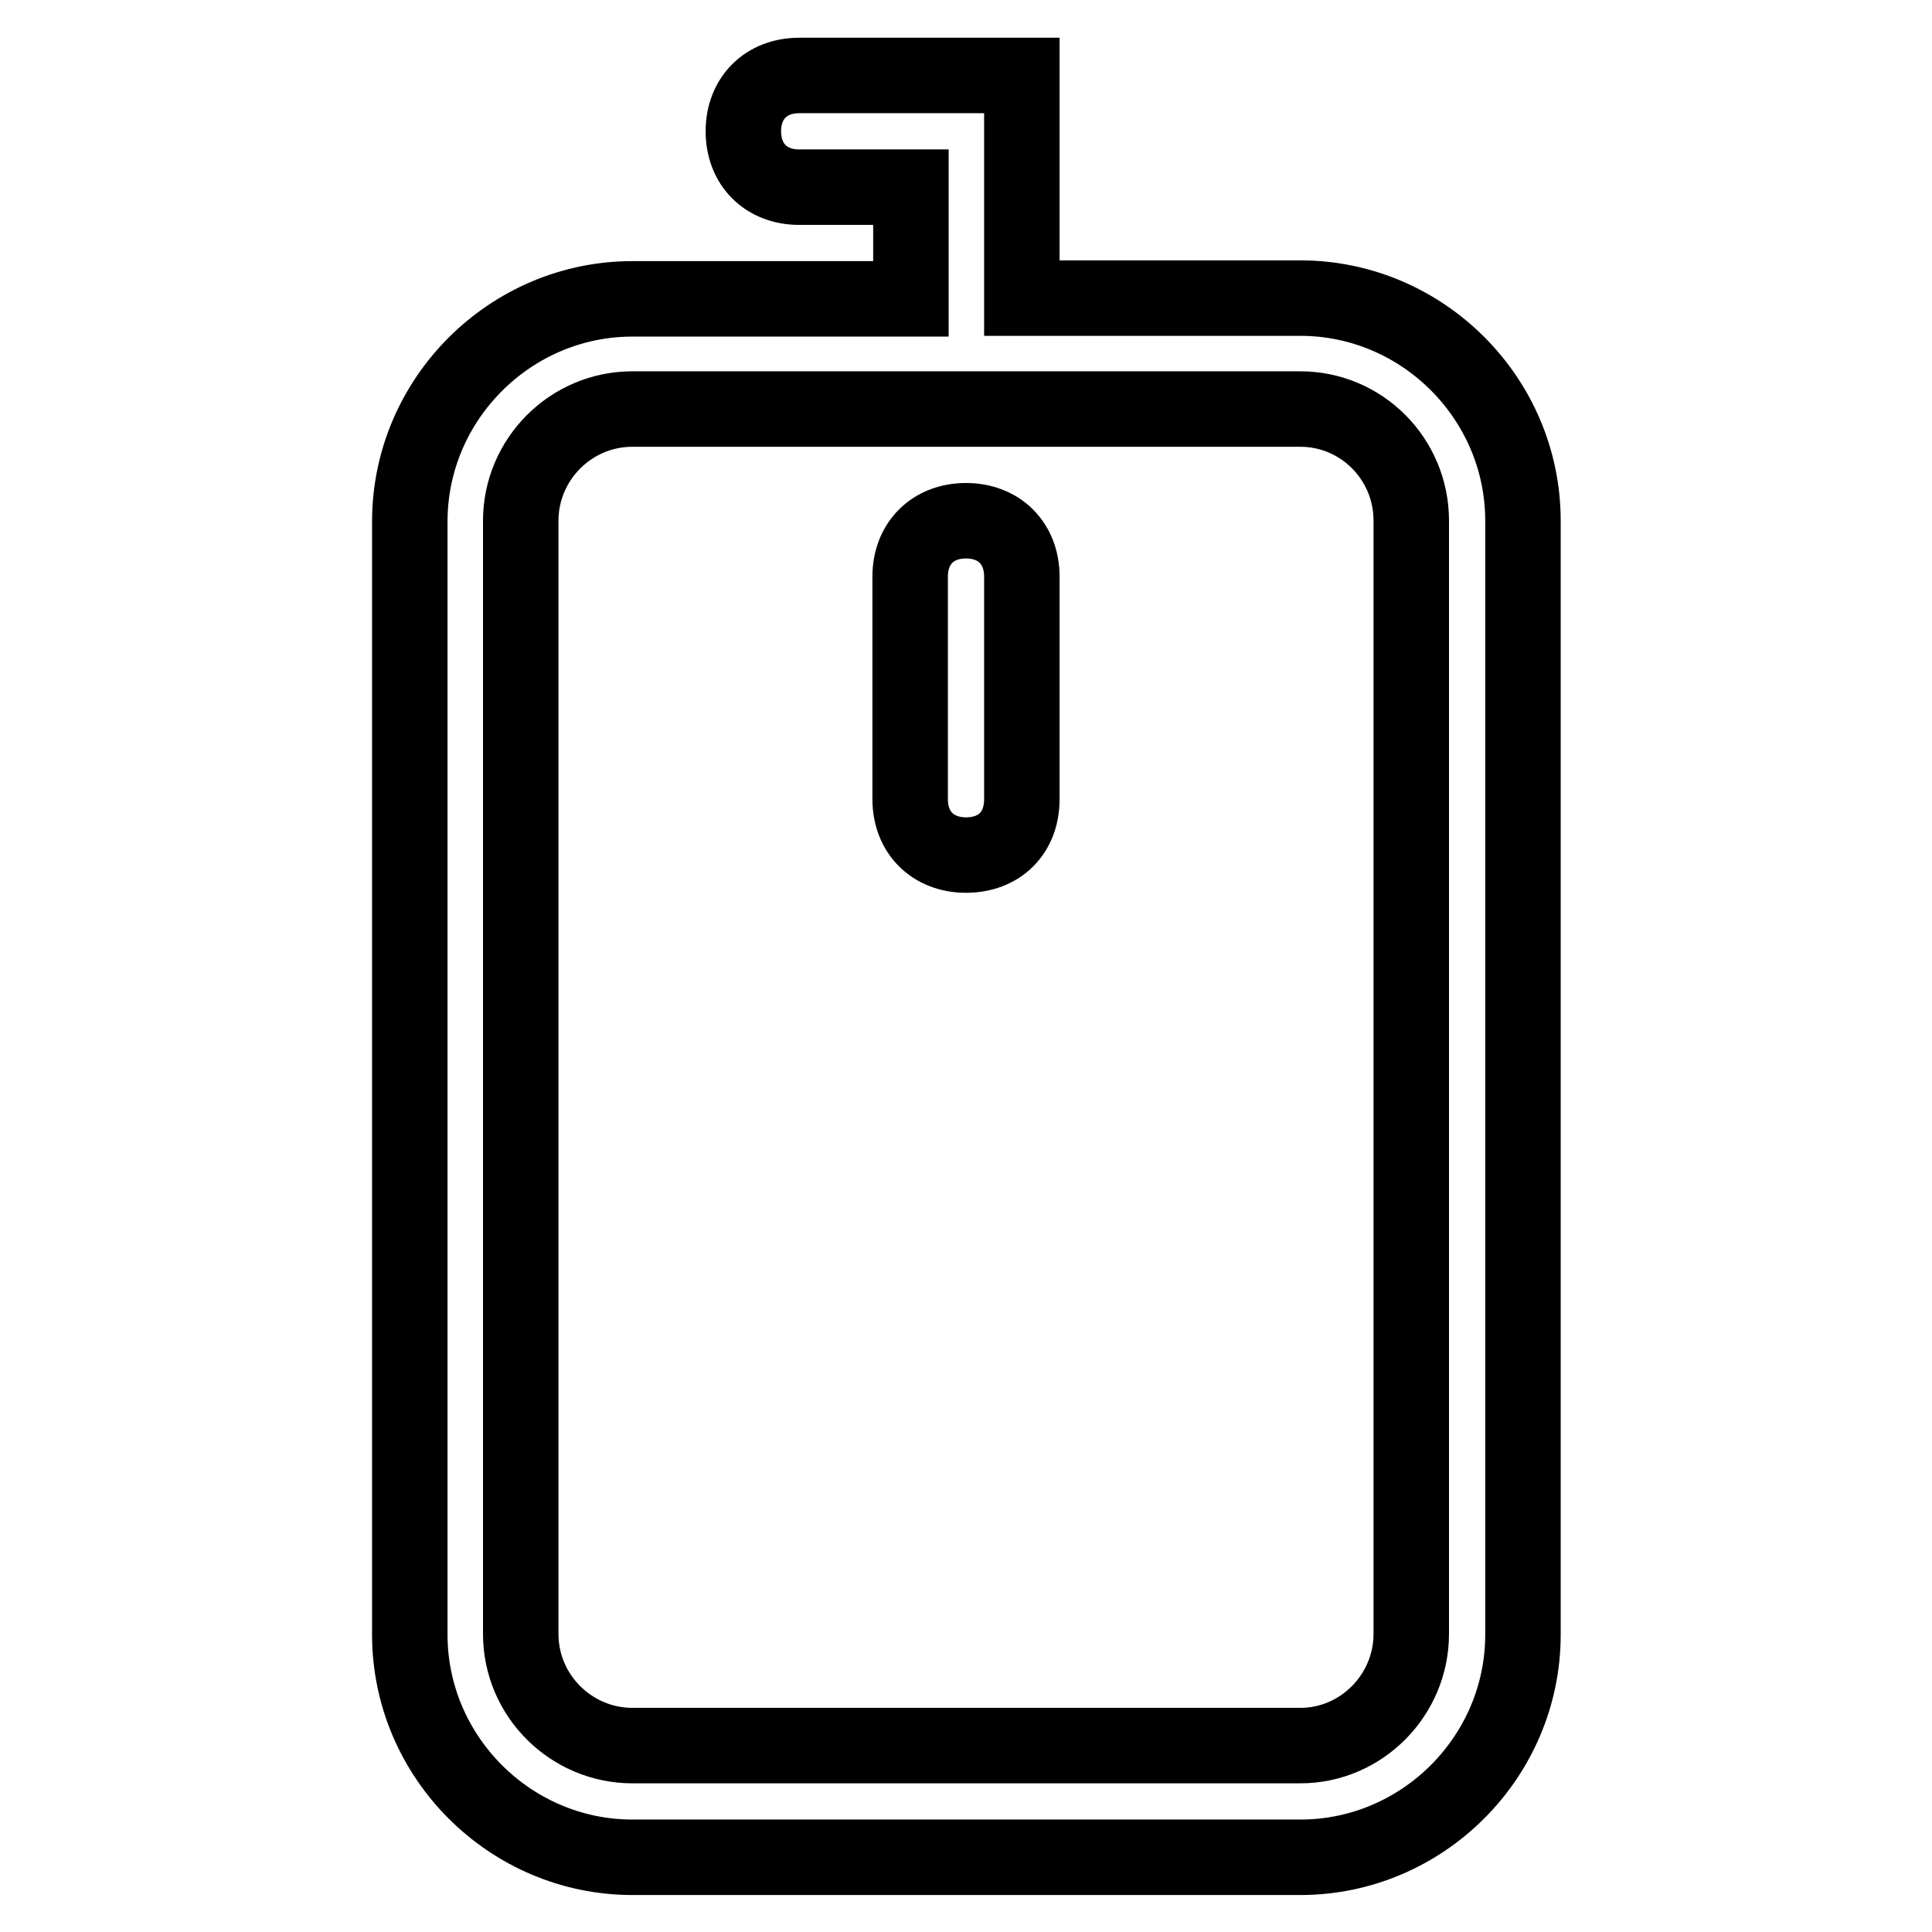 <?xml version="1.0" encoding="utf-8"?>
<!-- Svg Vector Icons : http://www.onlinewebfonts.com/icon -->
<!DOCTYPE svg PUBLIC "-//W3C//DTD SVG 1.1//EN" "http://www.w3.org/Graphics/SVG/1.1/DTD/svg11.dtd">
<svg version="1.1" xmlns="http://www.w3.org/2000/svg" xmlns:xlink="http://www.w3.org/1999/xlink" x="0px" y="0px" viewBox="0 0 256 256" enable-background="new 0 0 256 256" xml:space="preserve">
<g> <path stroke-width="10" fill-opacity="0" stroke="#000000"  d="M172.3,39.5h-36.9V10h-29.5c-4.4,0-7.4,3-7.4,7.4s3,7.4,7.4,7.4h14.8v14.8H83.8 c-16.2,0-29.5,13.3-29.5,29.5v147.5c0,16.2,13.3,29.5,29.5,29.5h88.5c16.2,0,29.5-13.3,29.5-29.5V69 C201.8,52.8,188.5,39.5,172.3,39.5z M187,216.5c0,8.1-6.6,14.8-14.7,14.8H83.8c-8.1,0-14.8-6.6-14.8-14.8V69 c0-8.1,6.6-14.8,14.8-14.8h88.5c8.1,0,14.7,6.6,14.7,14.8V216.5z M128,69c-4.4,0-7.4,3-7.4,7.4v29.5c0,4.4,3,7.4,7.4,7.4 s7.4-2.9,7.4-7.4V76.4C135.4,72,132.4,69,128,69z"/></g>
</svg>